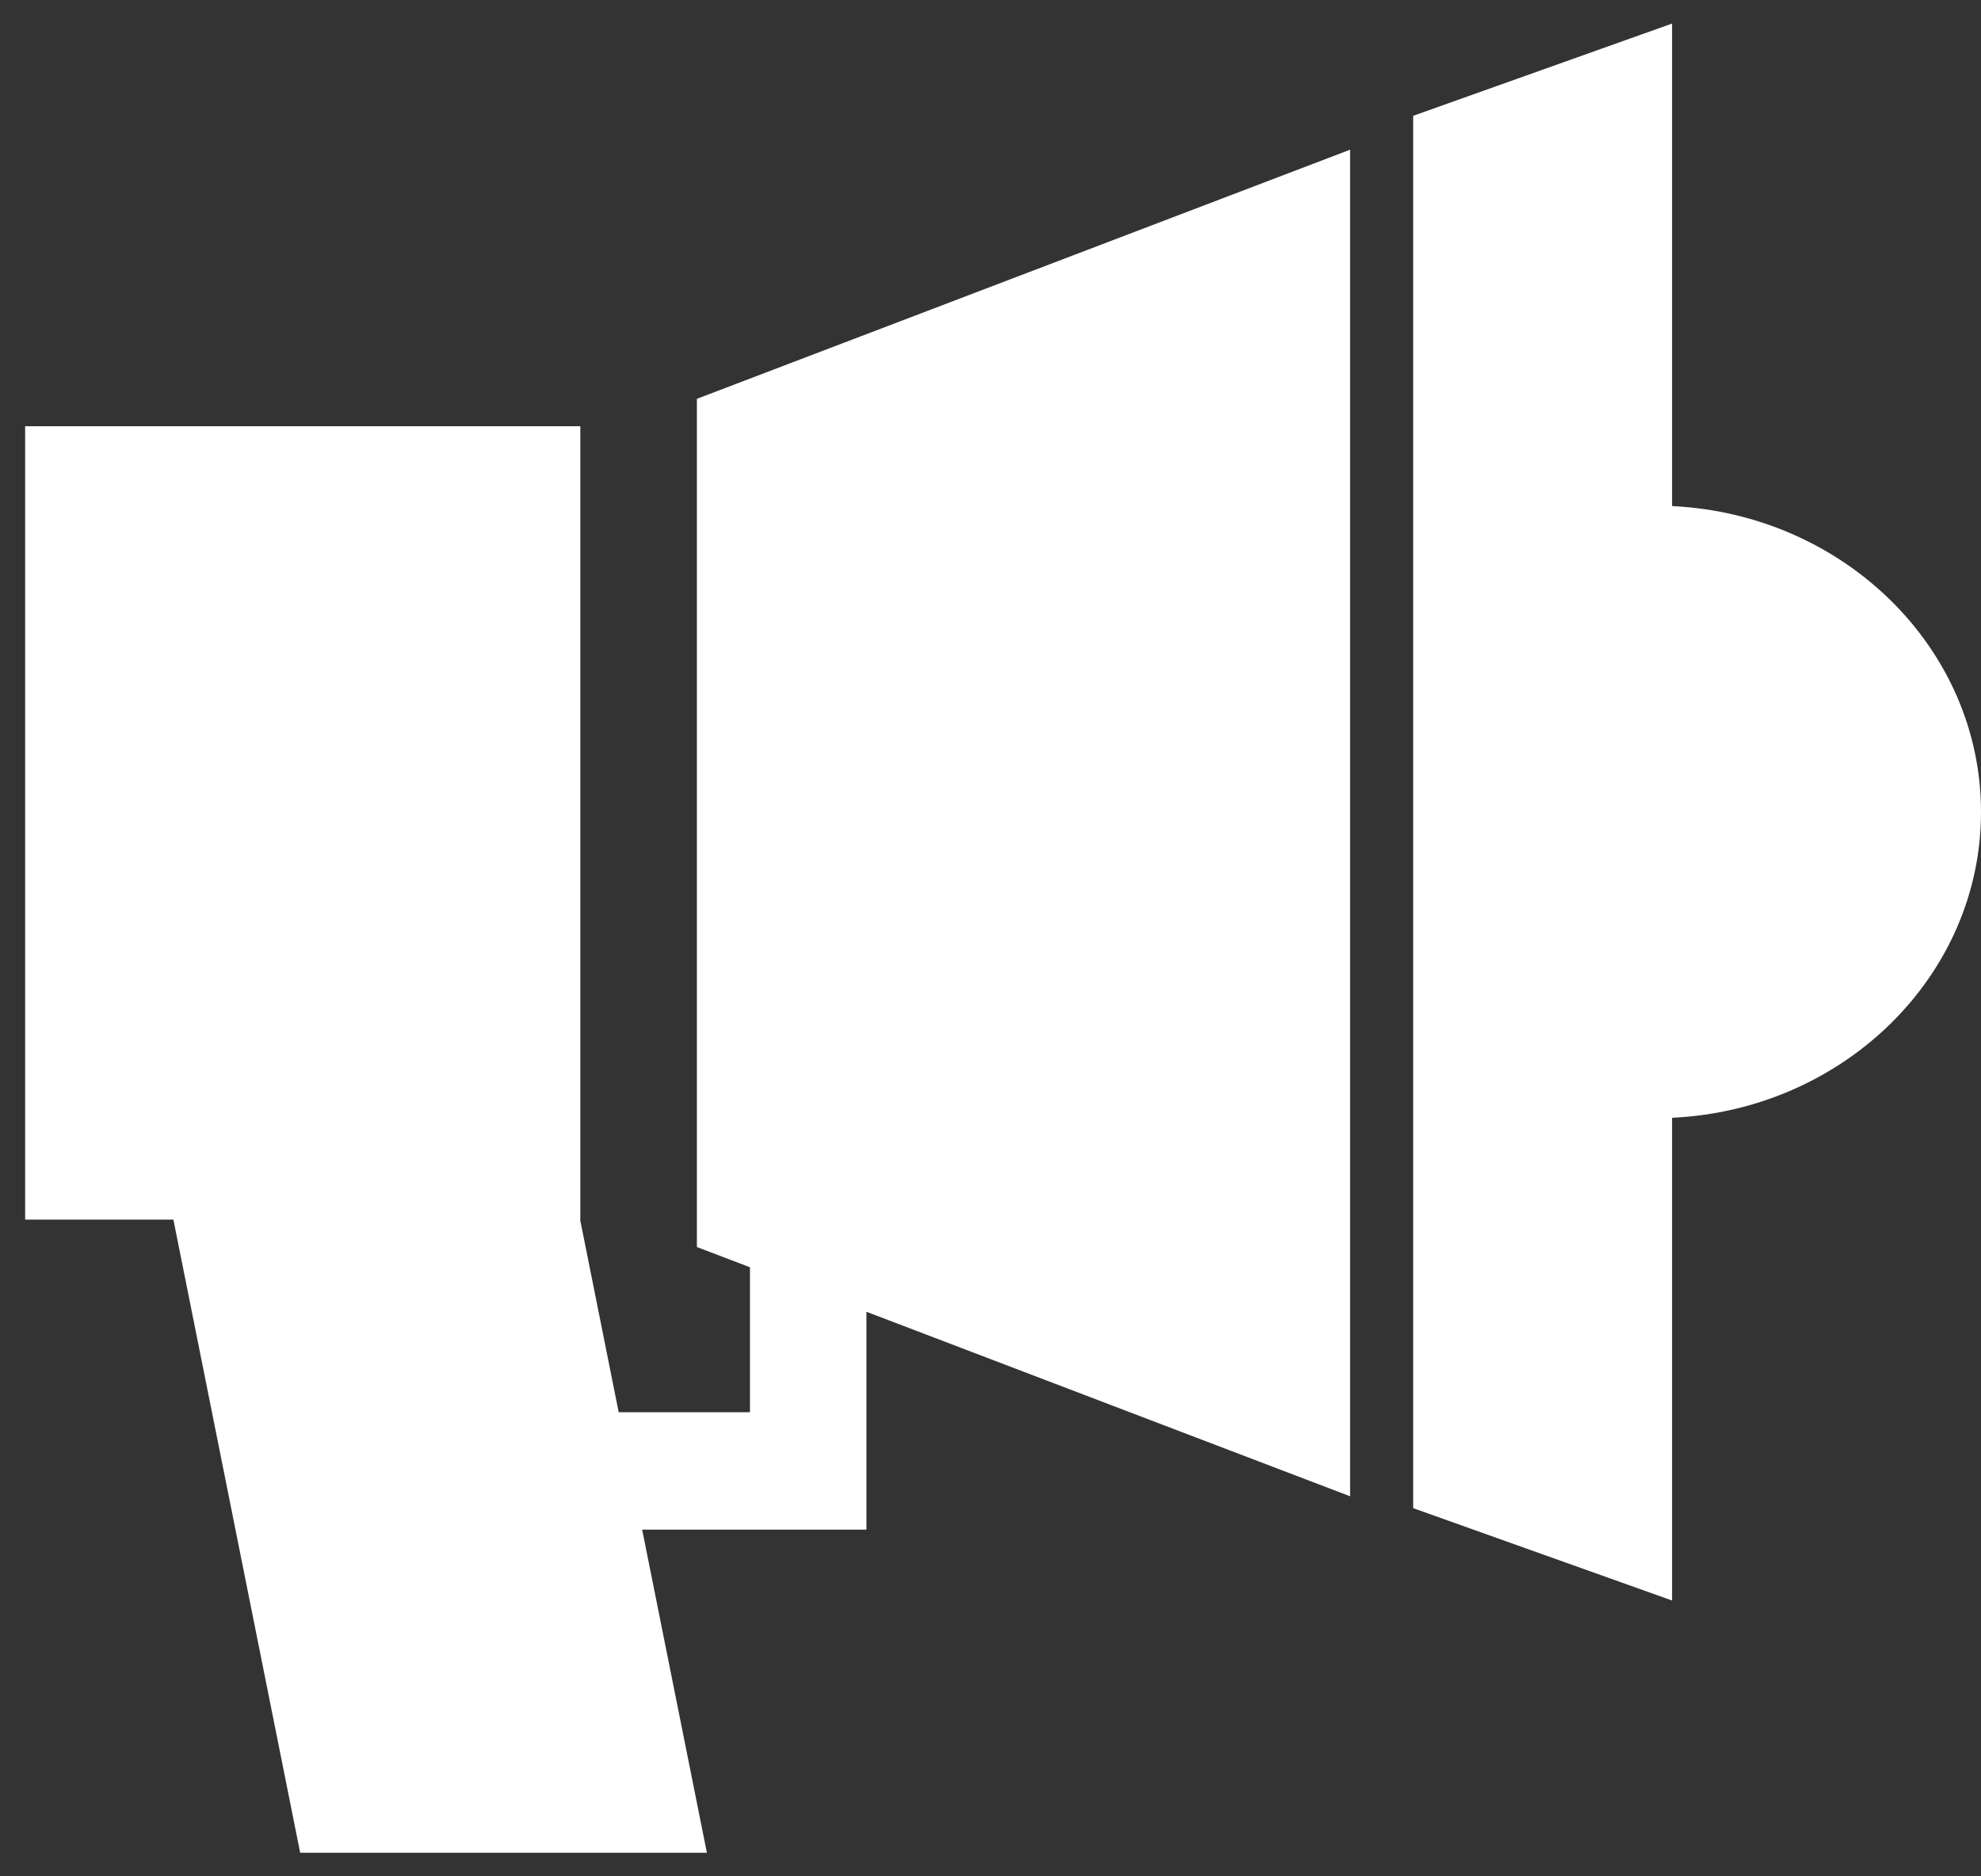 <svg width="19" height="18" viewBox="0 0 19 18" fill="none" xmlns="http://www.w3.org/2000/svg">
<rect x="0" y="0" width="19" height="18" fill="#333333" stroke="none"/>
<path d="M12.949 1.436L6.684 3.826V11.963L7.193 12.157V13.548H5.934L5.564 11.7H5.566V4.089H0.241V11.7H1.663L2.879 17.774H6.78L6.159 14.674H8.31V12.584L12.949 14.354V1.436Z" fill="white"/>
<path d="M16.037 4.855V0.226L13.554 1.111V14.468L16.037 15.354V10.723C17.685 10.646 19 9.36 19 7.79C19 6.219 17.685 4.933 16.037 4.855Z" fill="white"/>
</svg>
